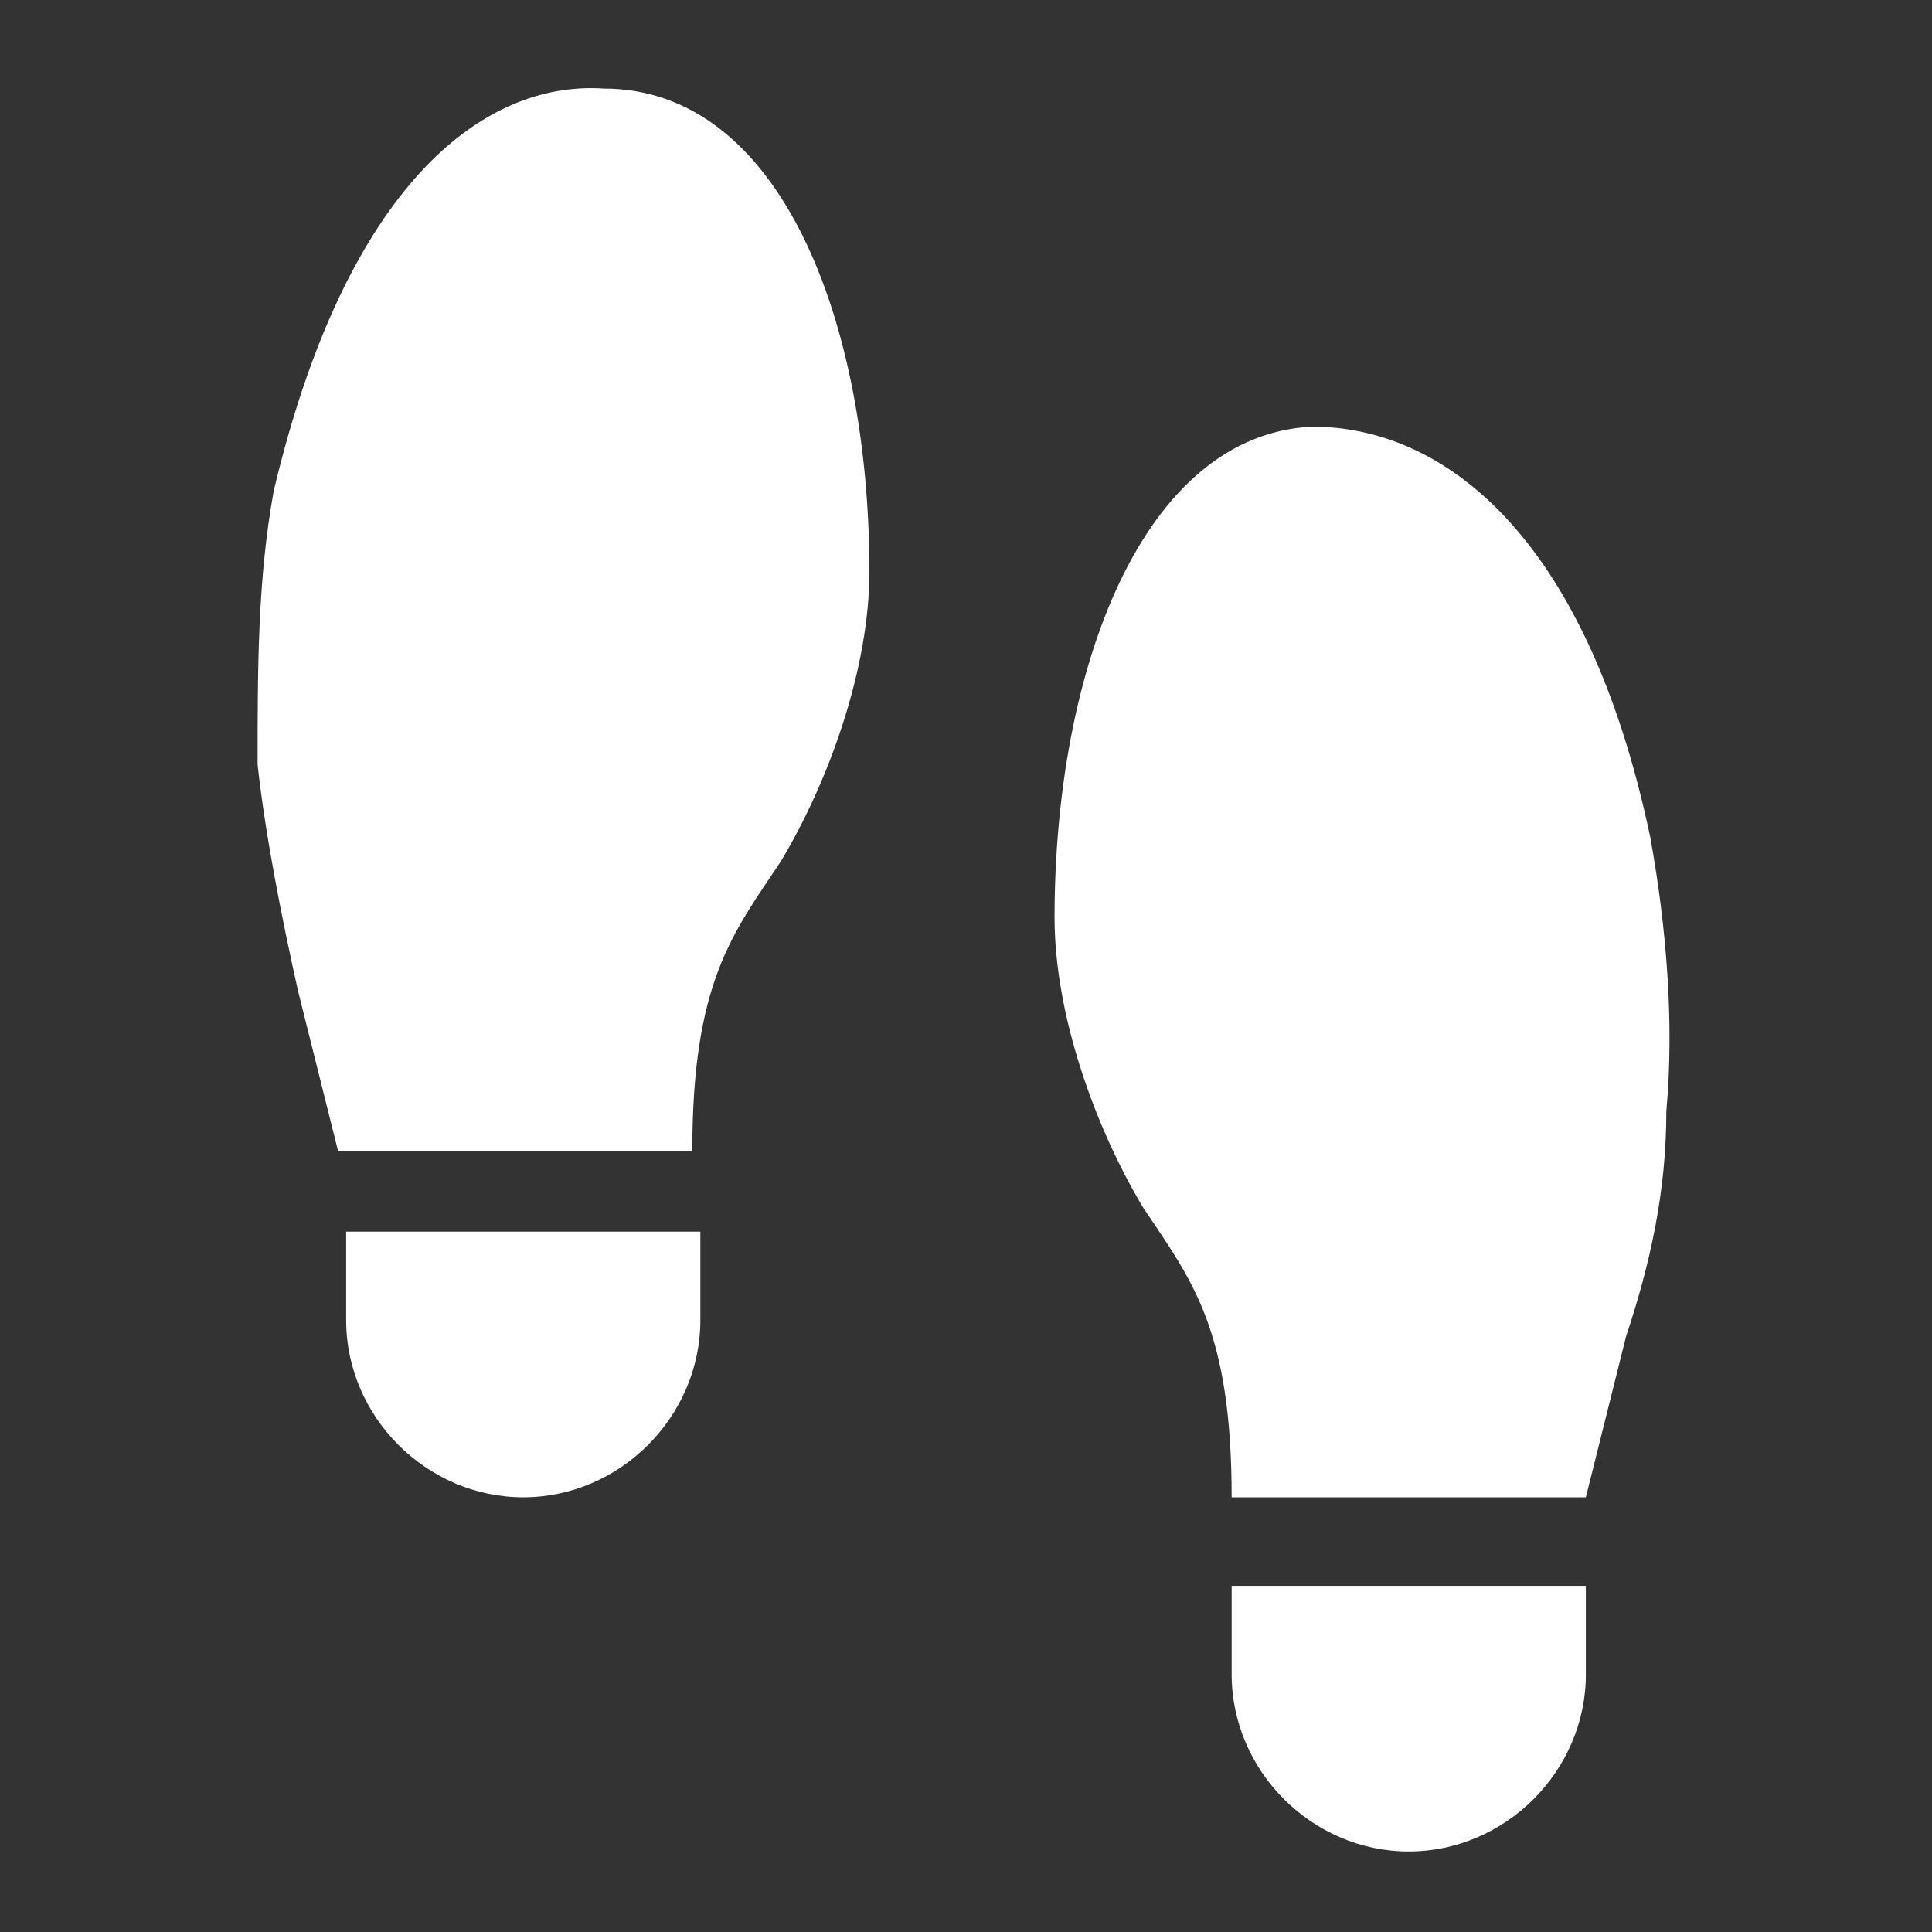 <svg enable-background="new 0 0 24 24" viewBox="0 0 24 24" xmlns="http://www.w3.org/2000/svg"><rect x="0" y="0" width="24" height="24" fill="#333333" stroke="none"/><path d="m8.7 16.4v-1.1h-4.4v1.1c0 1.2 1 2.2 2.2 2.2s2.2-1 2.2-2.2zm8.8 6.6c1.2 0 2.2-1 2.2-2.2v-1.1h-4.4v1.1c0 1.2 1 2.2 2.2 2.2zm-4.4-11.6c0 1.2.5 2.6 1.1 3.6.6.9 1.1 1.5 1.1 3.6h4.4l.5-2c.3-.9.5-1.8.5-2.8.1-1.1 0-2.3-.2-3.4-.8-3.8-2.6-5.1-4.2-5.1-2.1.1-3.2 3-3.2 6.1zm-9.7-5.3c-.2 1.1-.2 2.2-.2 3.4.1.9.3 1.9.5 2.8l.5 2h4.4c0-2.1.5-2.7 1.1-3.6.6-1 1.1-2.4 1.1-3.6 0-3.1-1.1-6-3.3-6-1.5-.1-3.2 1.2-4.1 5z" fill="#fff"/></svg>